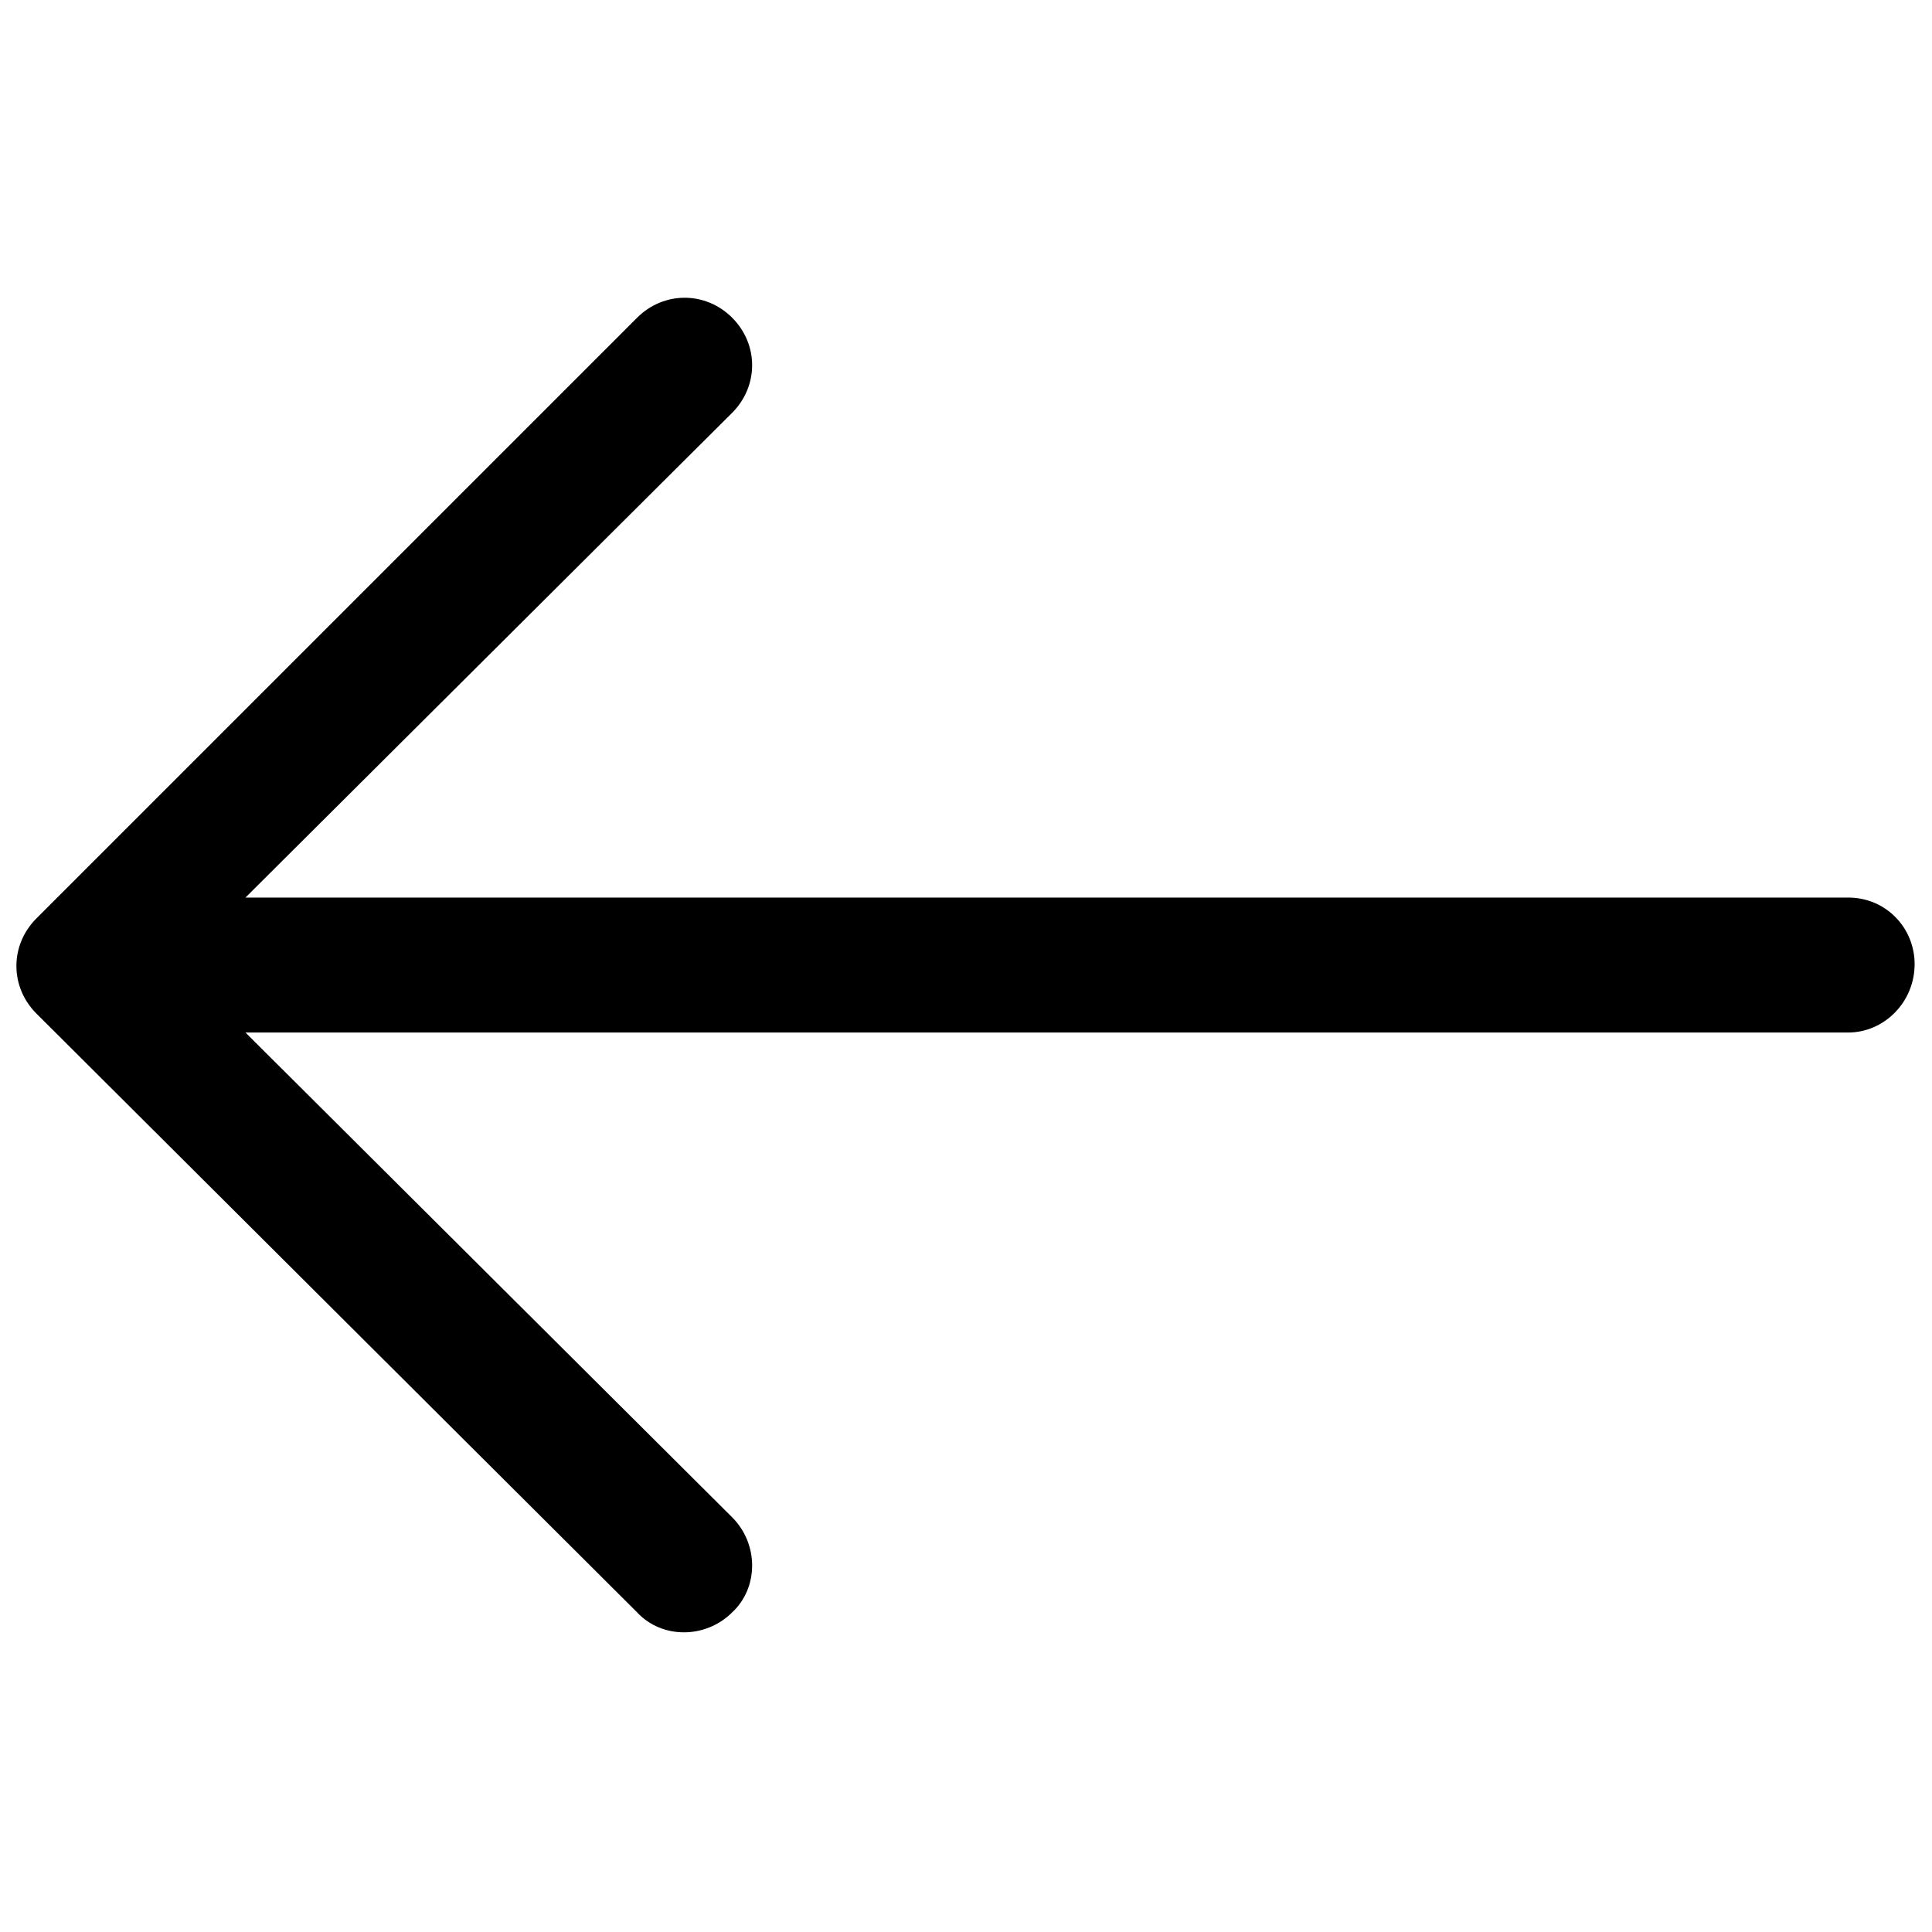 <?xml version="1.0" encoding="UTF-8"?>
<!-- Uploaded to: SVG Repo, www.svgrepo.com, Generator: SVG Repo Mixer Tools -->
<svg width="800px" height="800px" version="1.1" viewBox="144 144 512 512" xmlns="http://www.w3.org/2000/svg">
 <defs>
  <clipPath id="a">
   <path d="m148.09 222h503.81v355h-503.81z"/>
  </clipPath>
 </defs>
 <g clip-path="url(#a)">
  <path d="m312.84 228.2c7.055-7.055 18.137-7.055 25.191 0 7.055 7.055 7.055 18.137 0 25.191l-128.98 128.47h424.71c10.078 0 17.633 8.062 17.633 17.633 0 10.078-8.062 18.137-17.633 18.137h-424.71l128.98 128.47c7.055 7.055 7.055 18.641 0 25.191-7.055 7.055-18.641 7.055-25.191 0l-159.2-158.7c-7.055-7.055-7.055-18.137 0-25.191z"/>
 </g>
</svg>